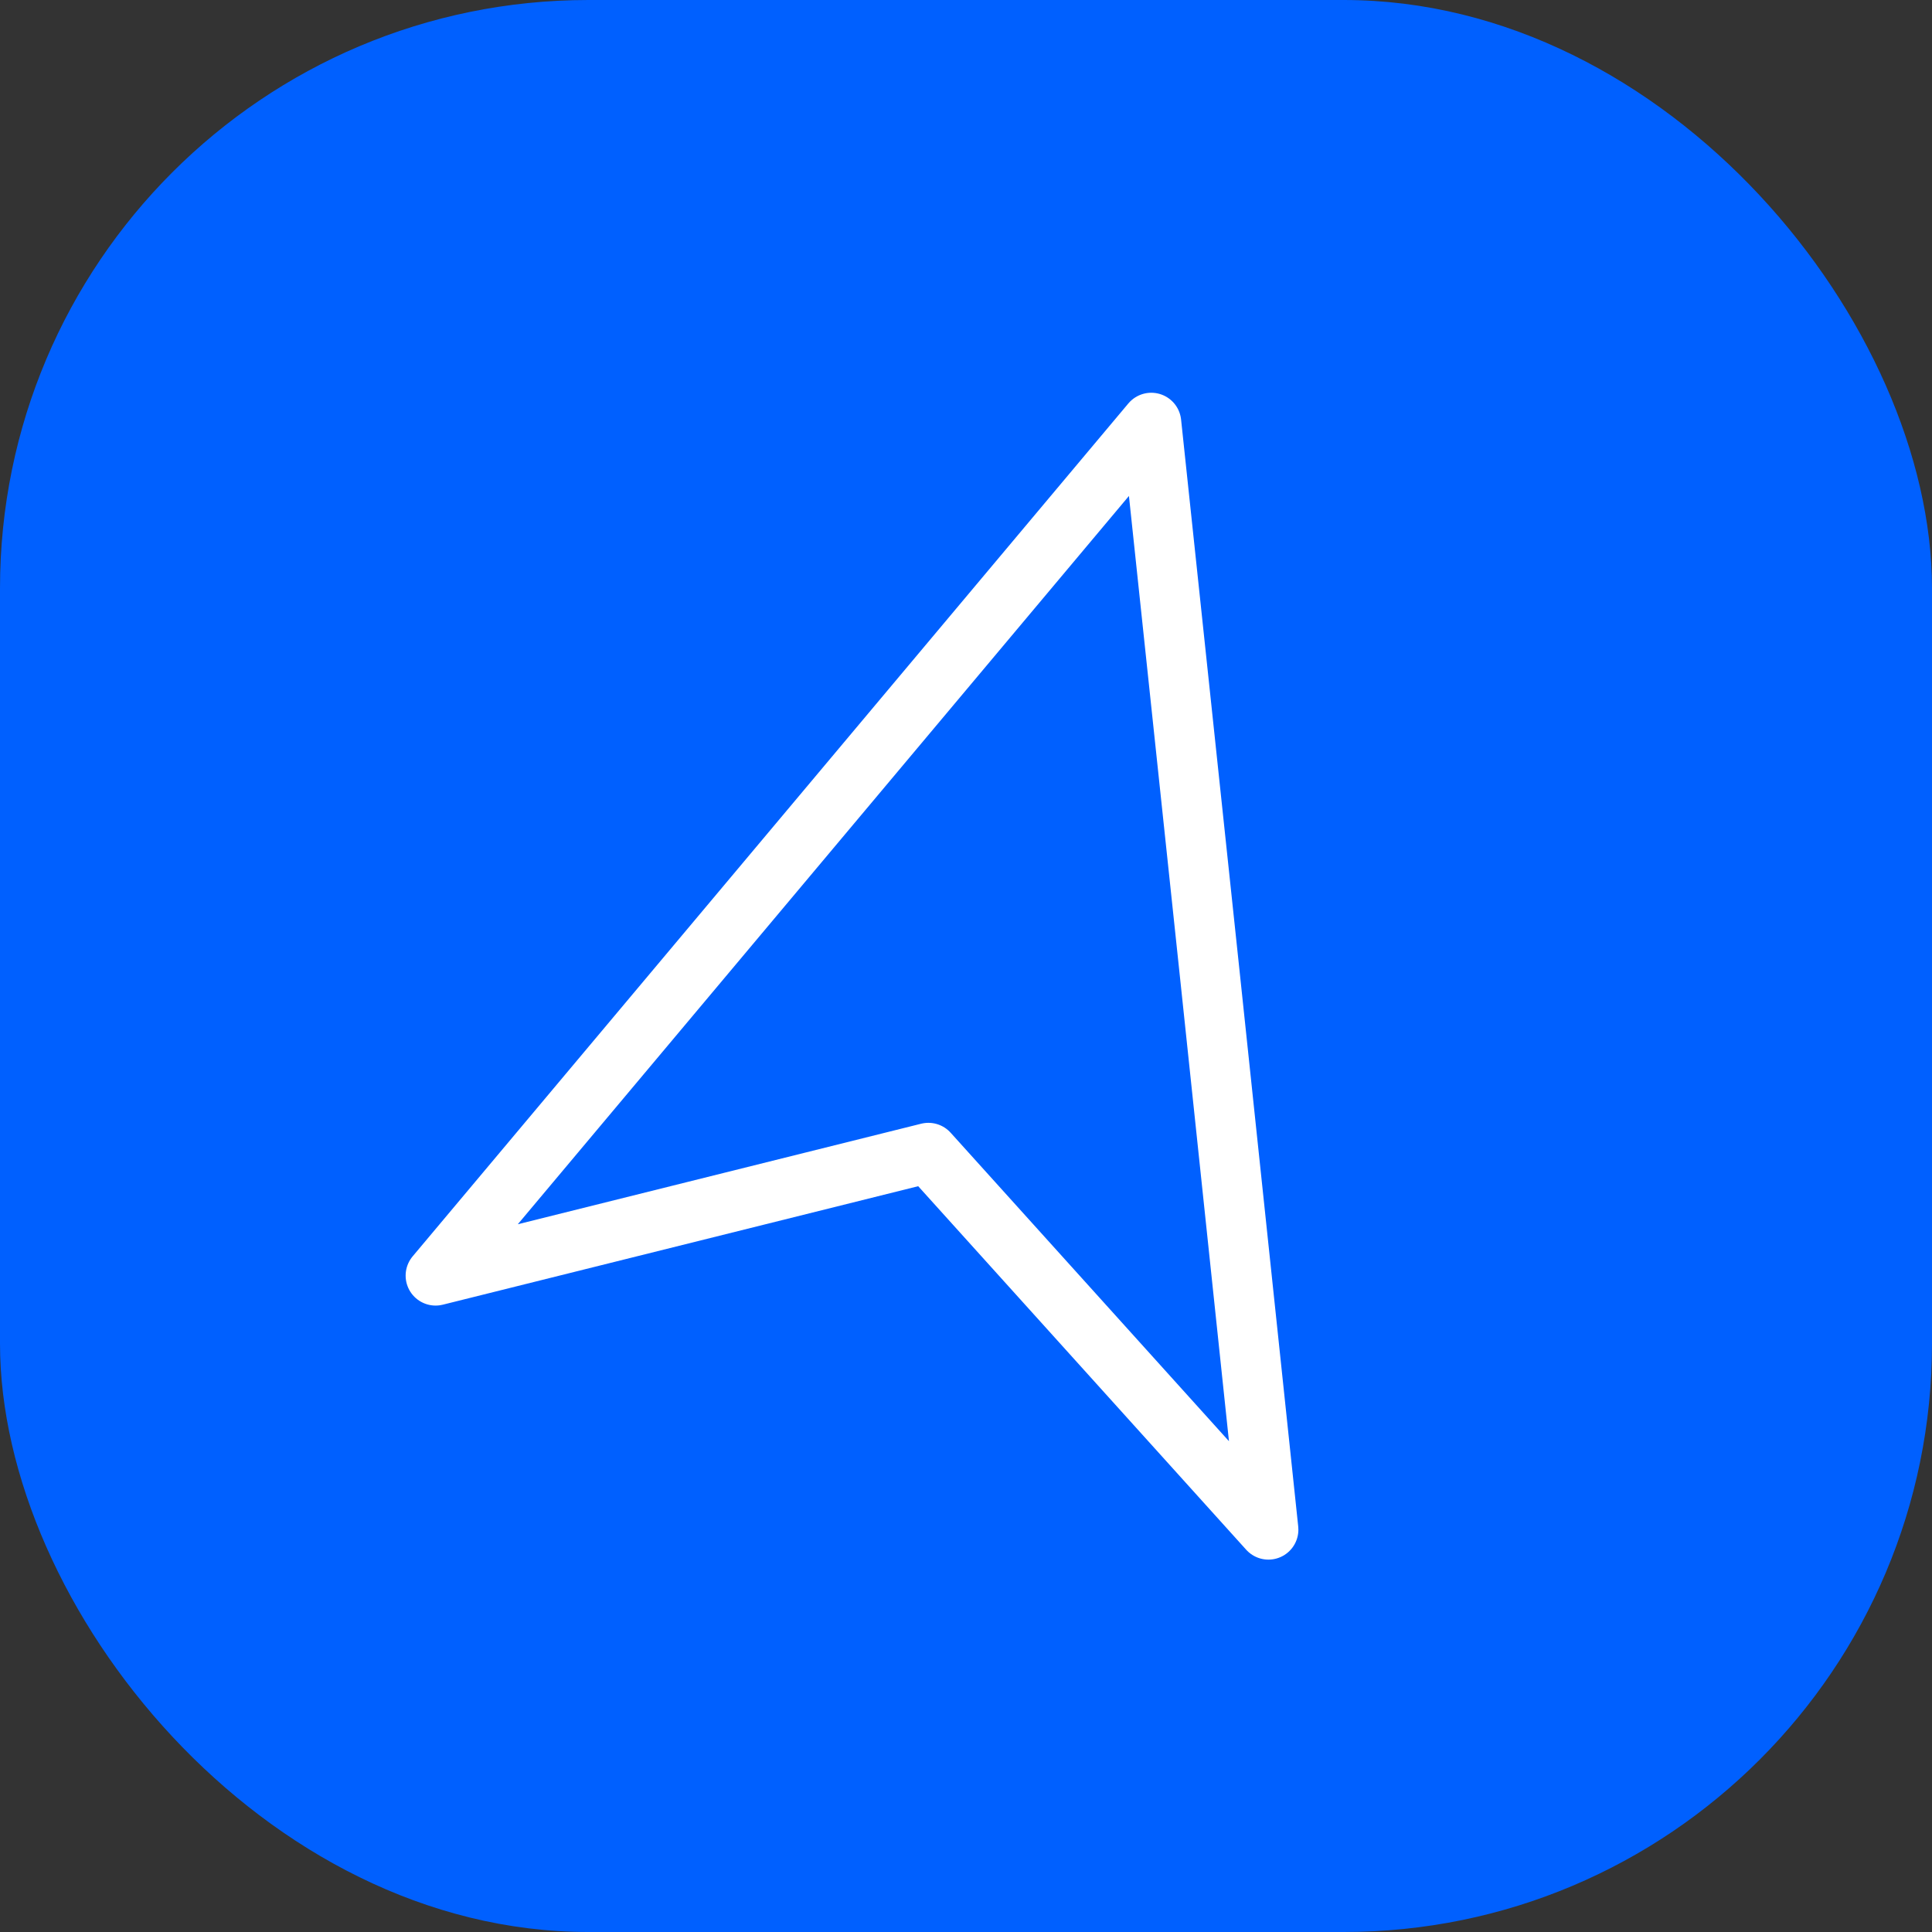 <svg xmlns="http://www.w3.org/2000/svg" viewBox="0 0 64.49 64.49"><rect x="0" y="0" width="64.49" height="64.49" fill="#333333" stroke="none"/><defs><style>.a{fill:#0060ff;}.b{fill:none;stroke:#fff;stroke-linecap:round;stroke-linejoin:round;stroke-width:2px;}</style></defs><title>Navigation</title><rect class="a" width="64.49" height="64.49" rx="19.64"/><polygon class="b" points="38.43 14.11 40.39 32.59 42.34 51.06 30.99 38.48 14.54 42.58 26.49 28.34 38.43 14.11"/></svg>